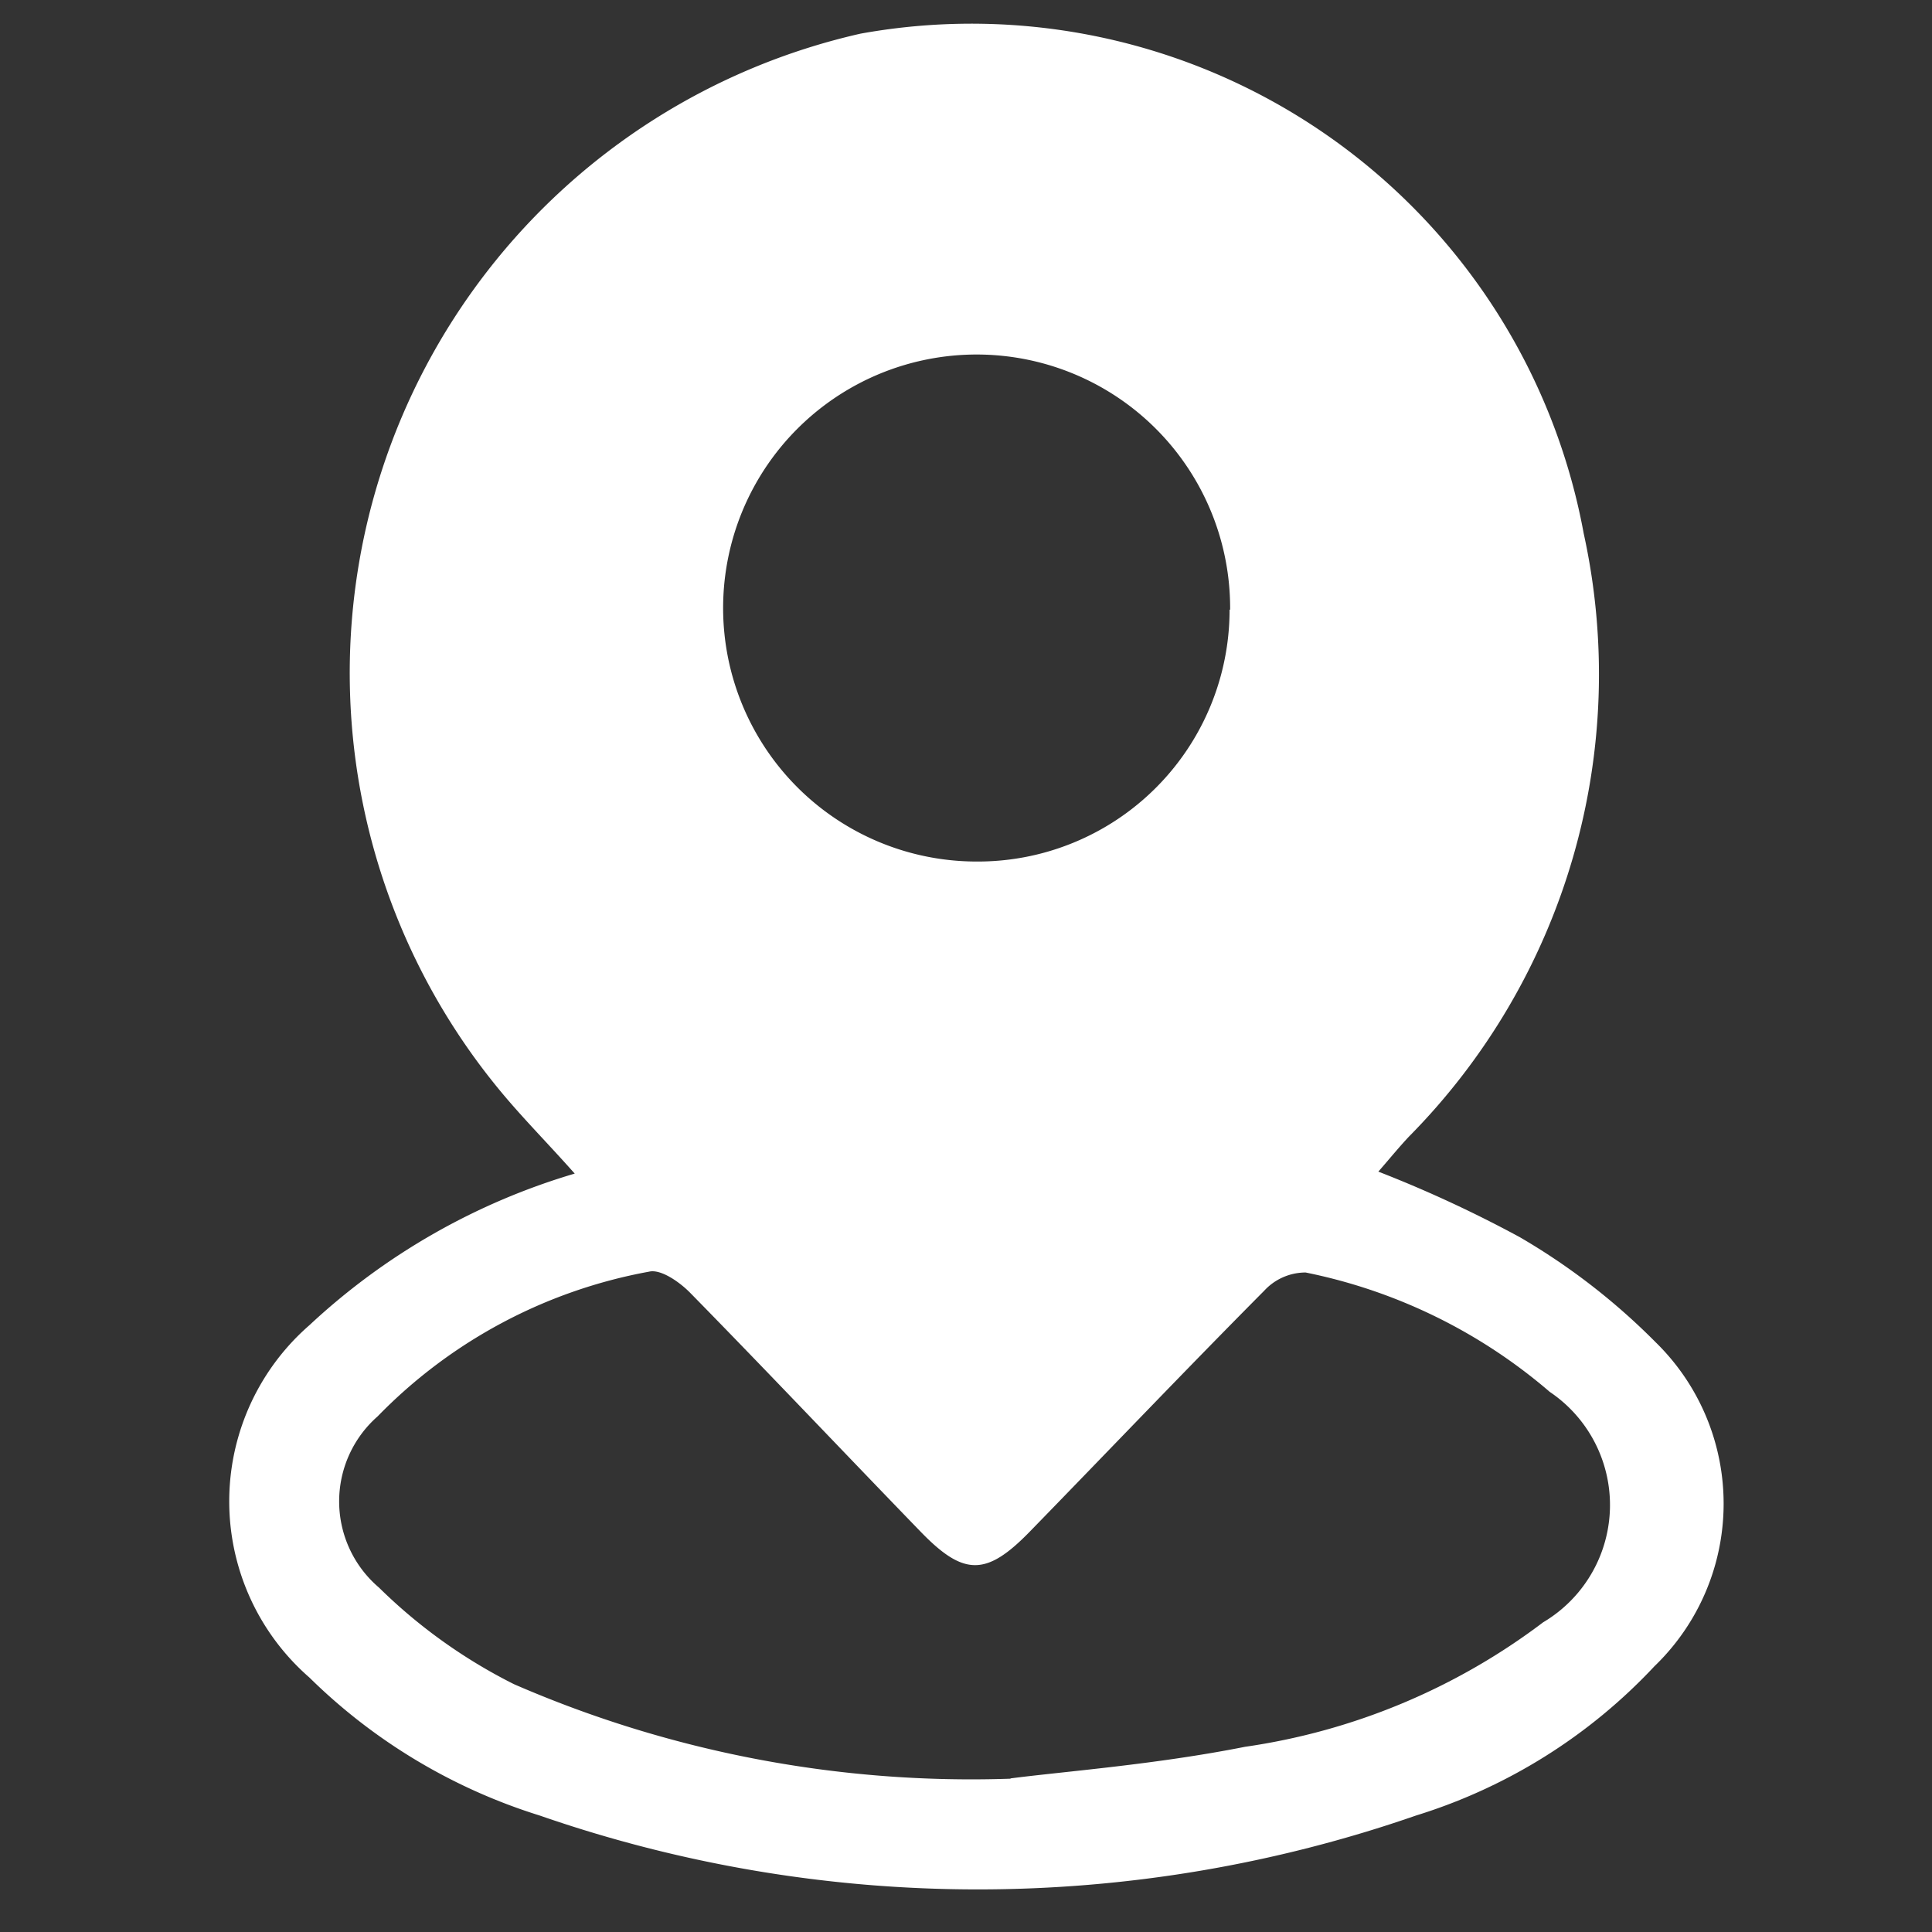 <svg xmlns="http://www.w3.org/2000/svg" xmlns:xlink="http://www.w3.org/1999/xlink" width="14" height="14" viewBox="0 0 14 14">
  <rect x="0" y="0" width="14" height="14" fill="#333333" stroke="none"/>
  <defs>
    <clipPath id="clip-path">
      <rect id="사각형_12903" data-name="사각형 12903" width="14" height="14" transform="translate(-15372.882 -22573.732)" fill="none"/>
    </clipPath>
    <clipPath id="clip-path-2">
      <rect id="사각형_12901" data-name="사각형 12901" width="10.829" height="13.538" fill="#fff"/>
    </clipPath>
  </defs>
  <g id="icon_map_mo" transform="translate(15372.882 22573.732)" clip-path="url(#clip-path)">
    <g id="그룹_19670" data-name="그룹 19670" transform="translate(-15371.221 -22573.576)">
      <g id="그룹_19670-2" data-name="그룹 19670" transform="translate(0 0)" clip-path="url(#clip-path-2)">
        <path id="패스_89135" data-name="패스 89135" d="M2.507,8.352c-.178-.2-.325-.35-.465-.511A4.75,4.75,0,0,1,4.574.088,4.511,4.511,0,0,1,9.815,3.709,4.764,4.764,0,0,1,8.548,8.081c-.075.08-.144.165-.221.253a9.013,9.013,0,0,1,1.025.475,4.749,4.749,0,0,1,.984.761,1.635,1.635,0,0,1-.008,2.348A3.97,3.97,0,0,1,8.6,13,9.682,9.682,0,0,1,2.25,13,4.127,4.127,0,0,1,.581,12a1.693,1.693,0,0,1,0-2.553,4.818,4.818,0,0,1,1.927-1.1m3.153,4.384c.385-.05,1.05-.1,1.7-.229A4.686,4.686,0,0,0,9.521,11.6.988.988,0,0,0,9.569,9.93,3.892,3.892,0,0,0,7.8,9.065a.408.408,0,0,0-.3.132c-.572.576-1.133,1.165-1.7,1.747-.314.322-.477.322-.789,0-.557-.575-1.108-1.158-1.669-1.73-.076-.078-.214-.176-.3-.155a3.662,3.662,0,0,0-1.967,1.049.82.82,0,0,0,.01,1.24,3.855,3.855,0,0,0,.978.7,8.3,8.3,0,0,0,3.6.685m1.59-8.472A1.837,1.837,0,1,0,5.421,6.087,1.824,1.824,0,0,0,7.249,4.263" transform="translate(0 0)" fill="#fff"/>
      </g>
    </g>
  </g>
</svg>
